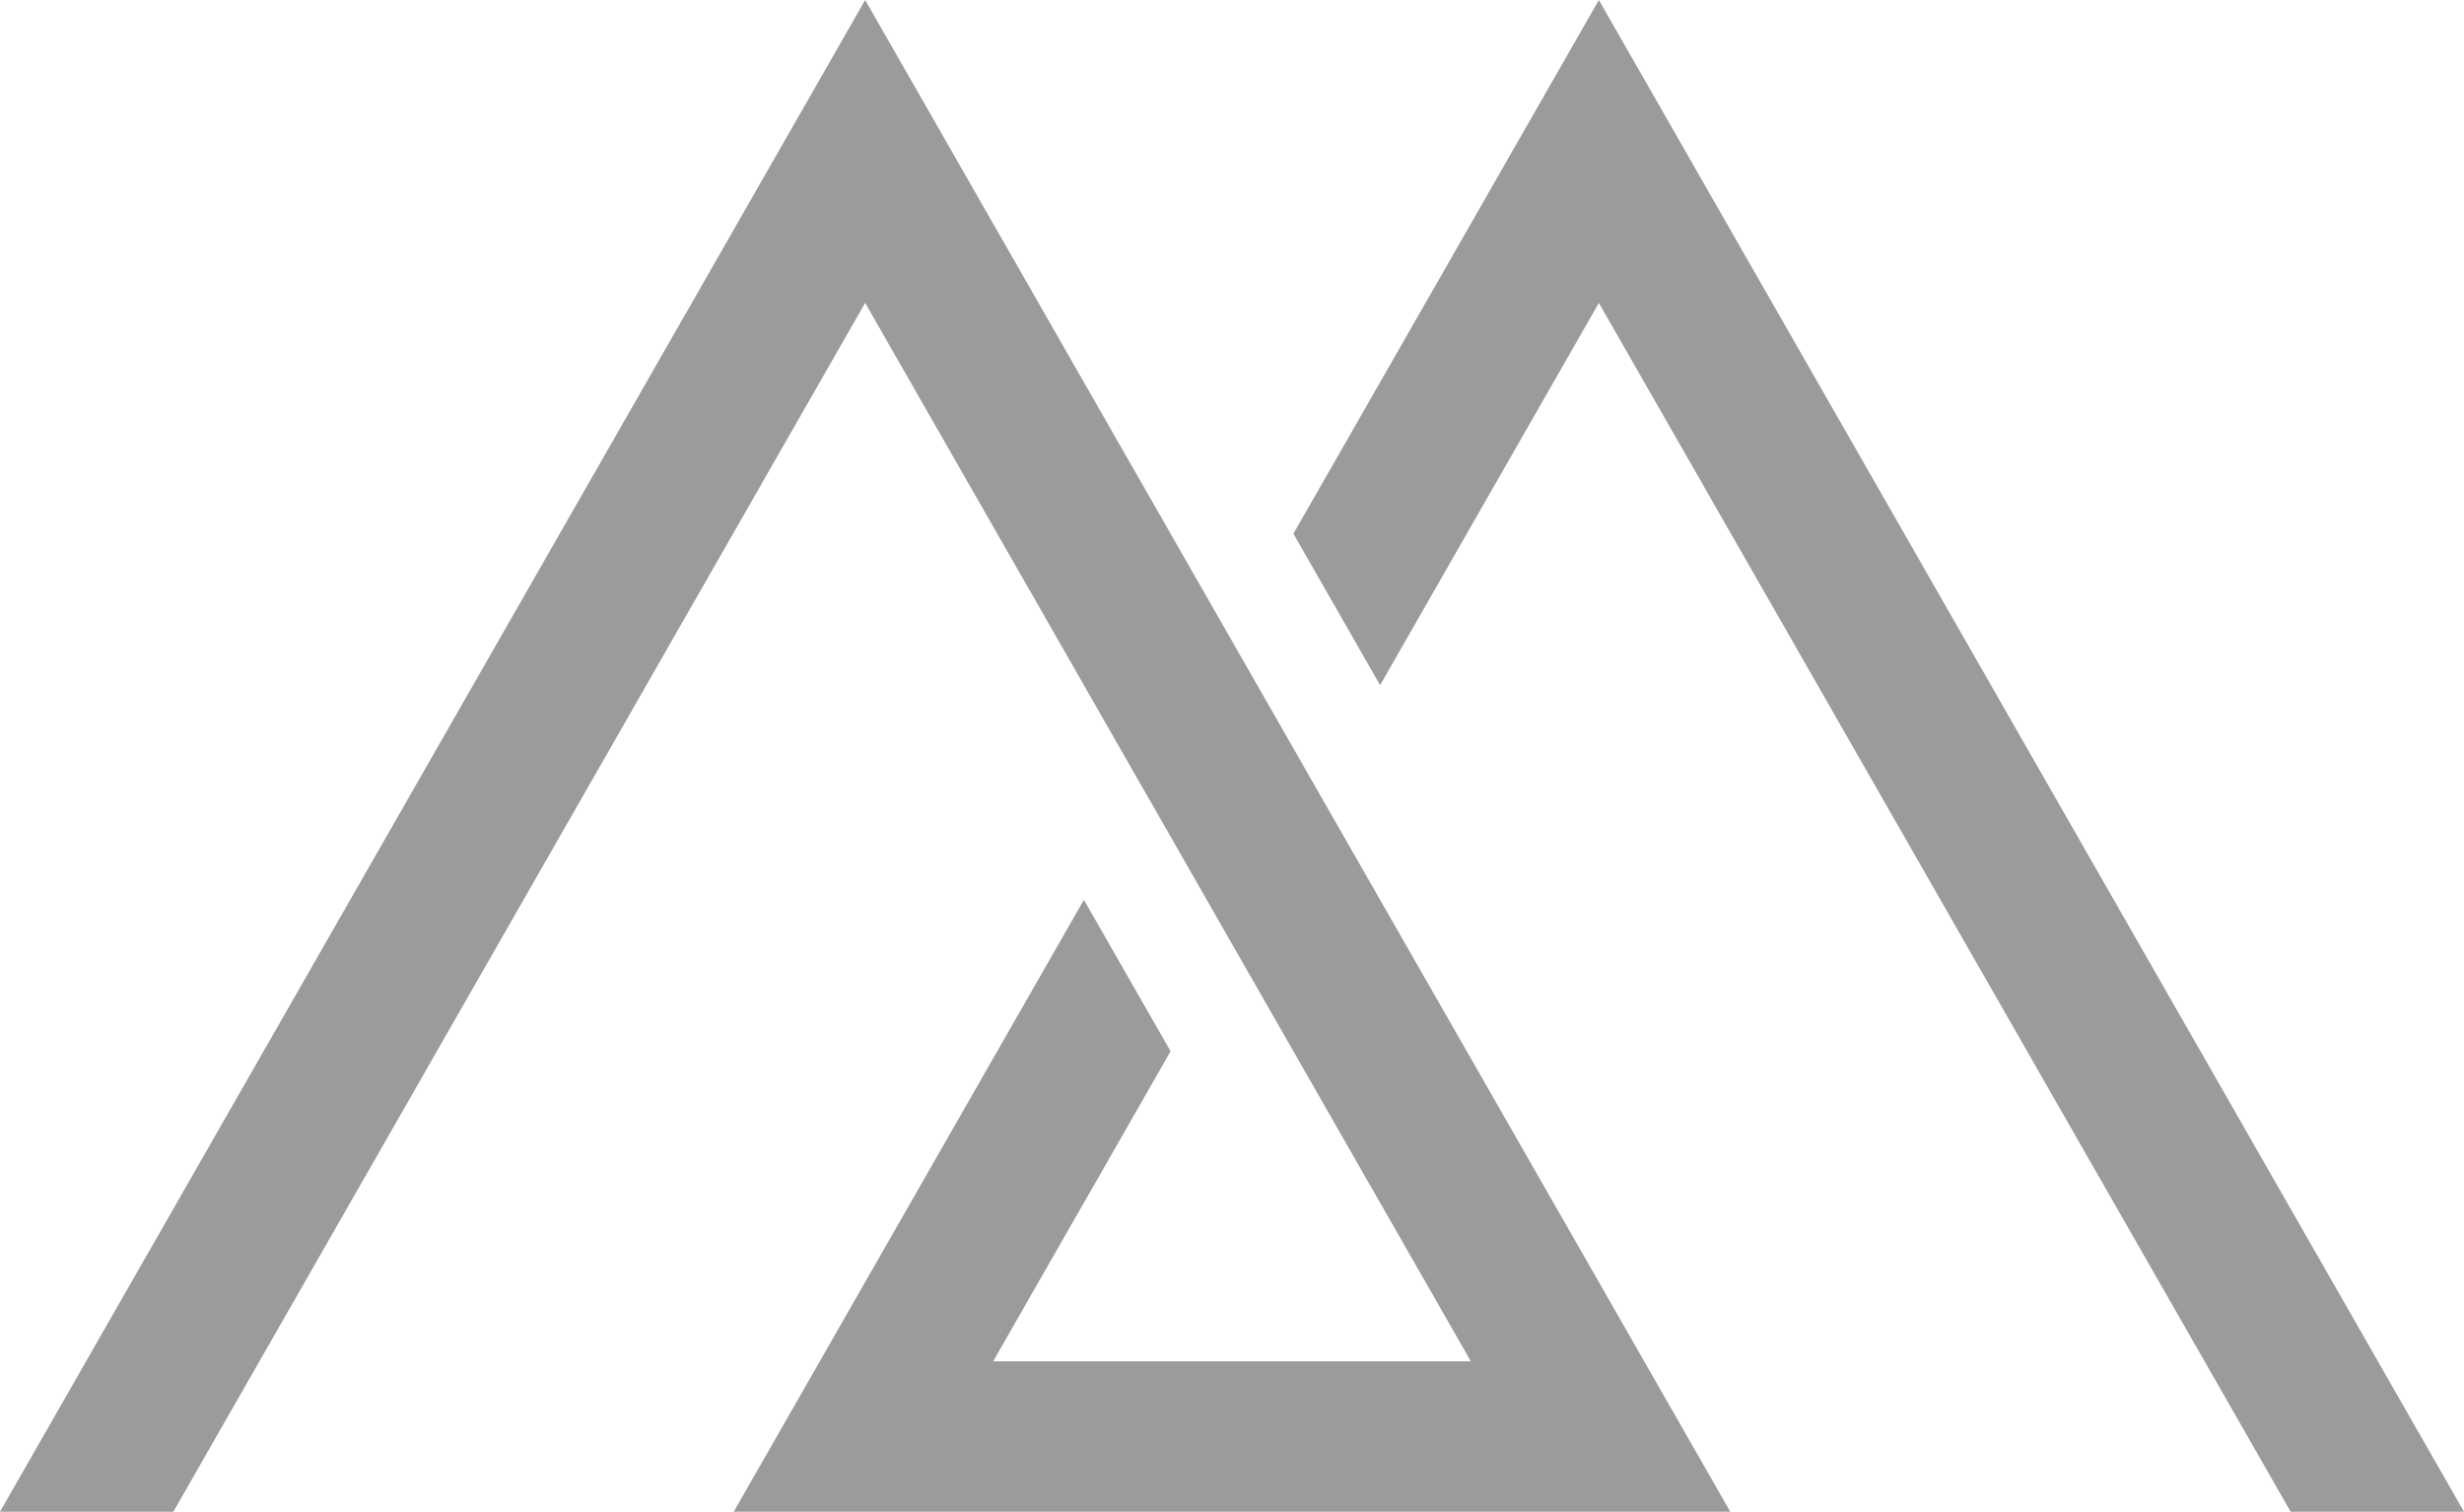 <svg id="Ebene_1" data-name="Ebene 1" xmlns="http://www.w3.org/2000/svg" width="66" height="40.491" viewBox="0 0 66 40.491"><defs><style>.cls-1{fill:#9c9b9b;}</style></defs><polygon class="cls-1" points="0 40.491 4.643 40.491 12.916 26.035 23.173 8.113 23.174 8.113 39.398 36.462 26.602 36.462 31.355 28.157 29.033 24.101 19.653 40.491 24.296 40.491 41.704 40.491 46.347 40.491 23.174 0 0 40.491"/><polygon class="cls-1" points="42.827 0 34.645 14.295 36.967 18.352 42.827 8.113 61.357 40.491 66 40.491 42.827 0"/></svg>